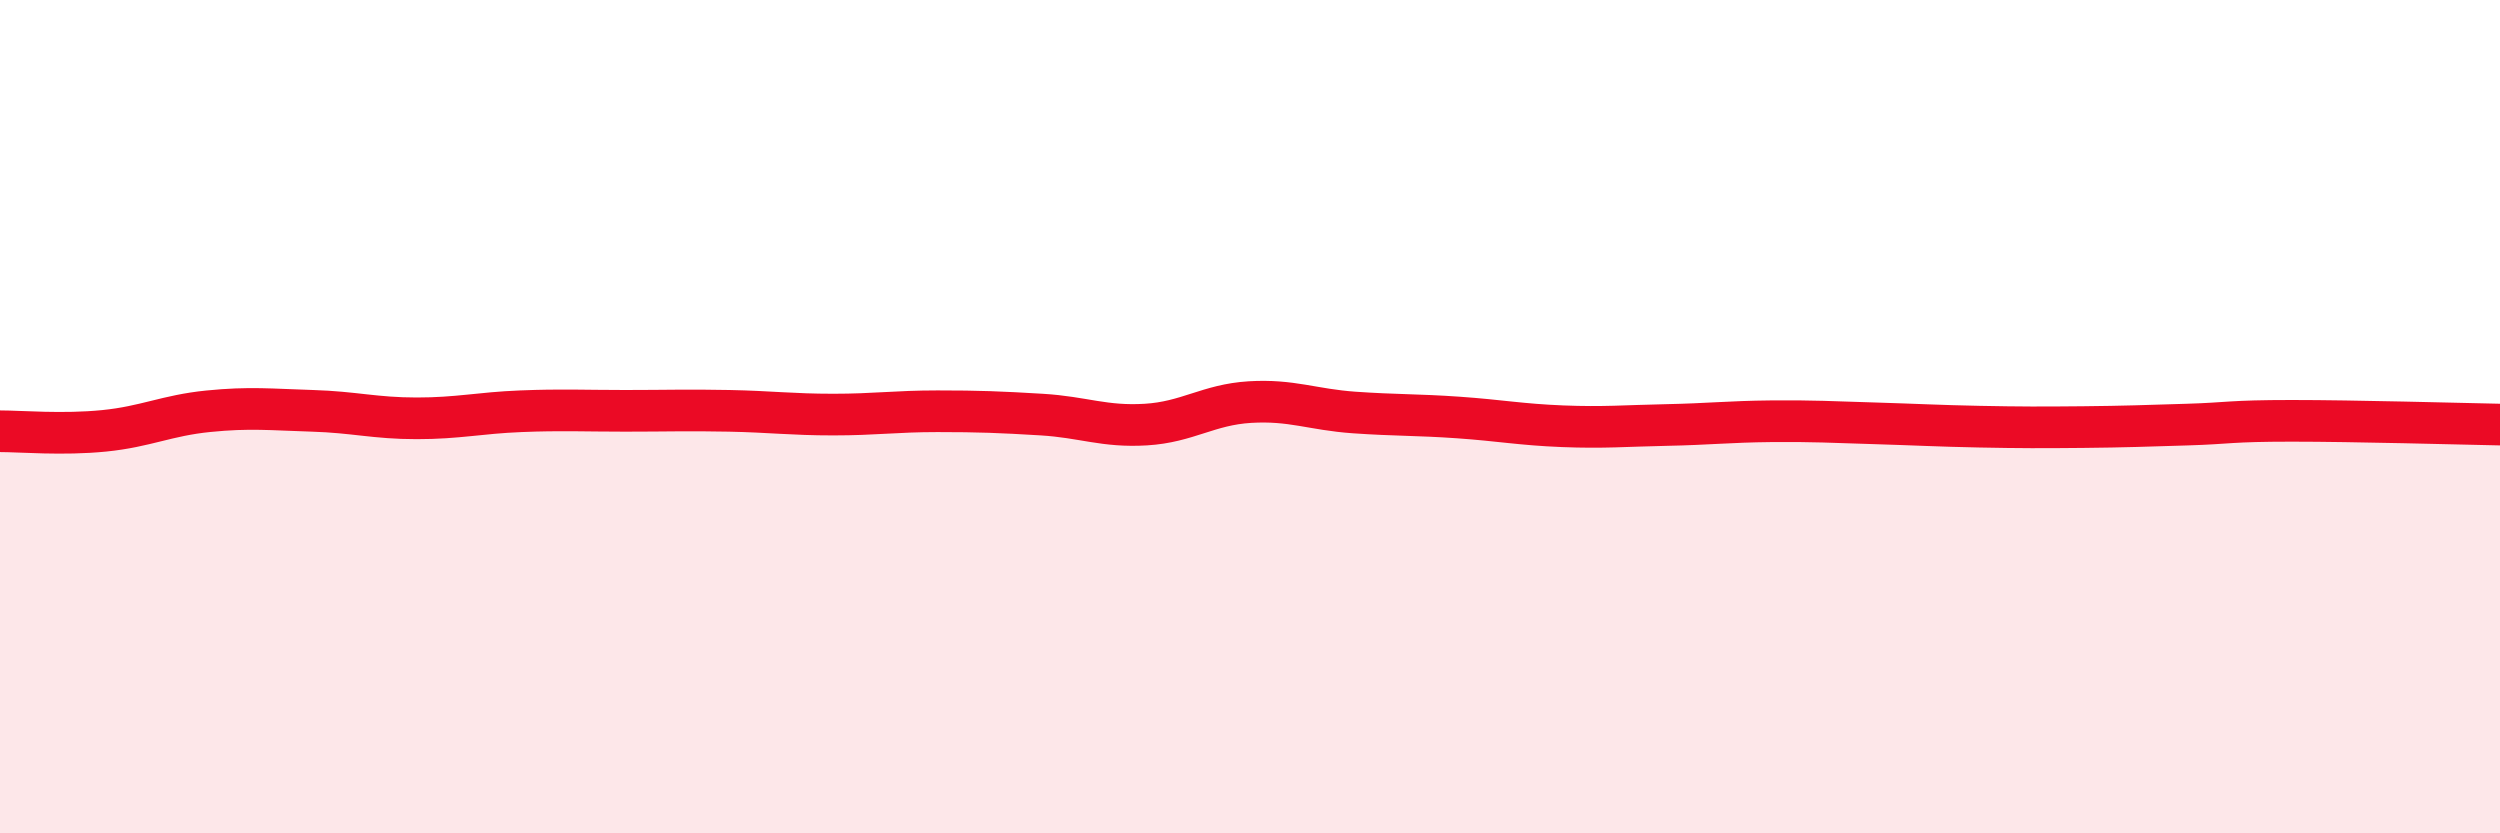 
    <svg width="60" height="20" viewBox="0 0 60 20" xmlns="http://www.w3.org/2000/svg">
      <path
        d="M 0,10.35 C 0.5,10.35 1.5,10.44 2.5,10.34 C 3.5,10.24 4,9.97 5,9.87 C 6,9.77 6.5,9.83 7.5,9.86 C 8.5,9.89 9,10.04 10,10.04 C 11,10.04 11.5,9.91 12.5,9.87 C 13.5,9.83 14,9.86 15,9.86 C 16,9.86 16.5,9.84 17.5,9.86 C 18.5,9.88 19,9.95 20,9.95 C 21,9.95 21.5,9.87 22.5,9.87 C 23.5,9.87 24,9.89 25,9.95 C 26,10.01 26.5,10.25 27.5,10.19 C 28.5,10.13 29,9.71 30,9.65 C 31,9.59 31.5,9.83 32.5,9.9 C 33.5,9.97 34,9.95 35,10.02 C 36,10.09 36.5,10.19 37.5,10.23 C 38.5,10.27 39,10.22 40,10.2 C 41,10.18 41.5,10.12 42.5,10.11 C 43.5,10.1 44,10.13 45,10.16 C 46,10.19 46.5,10.22 47.5,10.24 C 48.5,10.26 49,10.26 50,10.25 C 51,10.24 51.5,10.22 52.5,10.19 C 53.5,10.16 53.5,10.1 55,10.1 C 56.5,10.1 59,10.17 60,10.19L60 20L0 20Z"
        fill="#EB0A25"
        opacity="0.1"
        stroke-linecap="round"
        stroke-linejoin="round"
      />
      <path
        d="M 0,10.35 C 0.5,10.35 1.5,10.44 2.5,10.34 C 3.5,10.24 4,9.97 5,9.87 C 6,9.77 6.5,9.83 7.5,9.86 C 8.5,9.89 9,10.04 10,10.04 C 11,10.04 11.5,9.91 12.5,9.87 C 13.5,9.83 14,9.86 15,9.86 C 16,9.86 16.5,9.84 17.5,9.86 C 18.5,9.88 19,9.95 20,9.95 C 21,9.95 21.5,9.87 22.5,9.87 C 23.5,9.87 24,9.89 25,9.95 C 26,10.01 26.5,10.25 27.5,10.19 C 28.5,10.13 29,9.71 30,9.65 C 31,9.59 31.5,9.83 32.5,9.9 C 33.5,9.97 34,9.95 35,10.02 C 36,10.09 36.5,10.19 37.5,10.23 C 38.5,10.27 39,10.22 40,10.2 C 41,10.18 41.5,10.12 42.5,10.11 C 43.5,10.1 44,10.13 45,10.16 C 46,10.19 46.5,10.22 47.5,10.24 C 48.5,10.26 49,10.26 50,10.25 C 51,10.24 51.5,10.22 52.5,10.19 C 53.5,10.16 53.5,10.1 55,10.1 C 56.5,10.1 59,10.17 60,10.19"
        stroke="#EB0A25"
        stroke-width="1"
        fill="none"
        stroke-linecap="round"
        stroke-linejoin="round"
      />
    </svg>
  